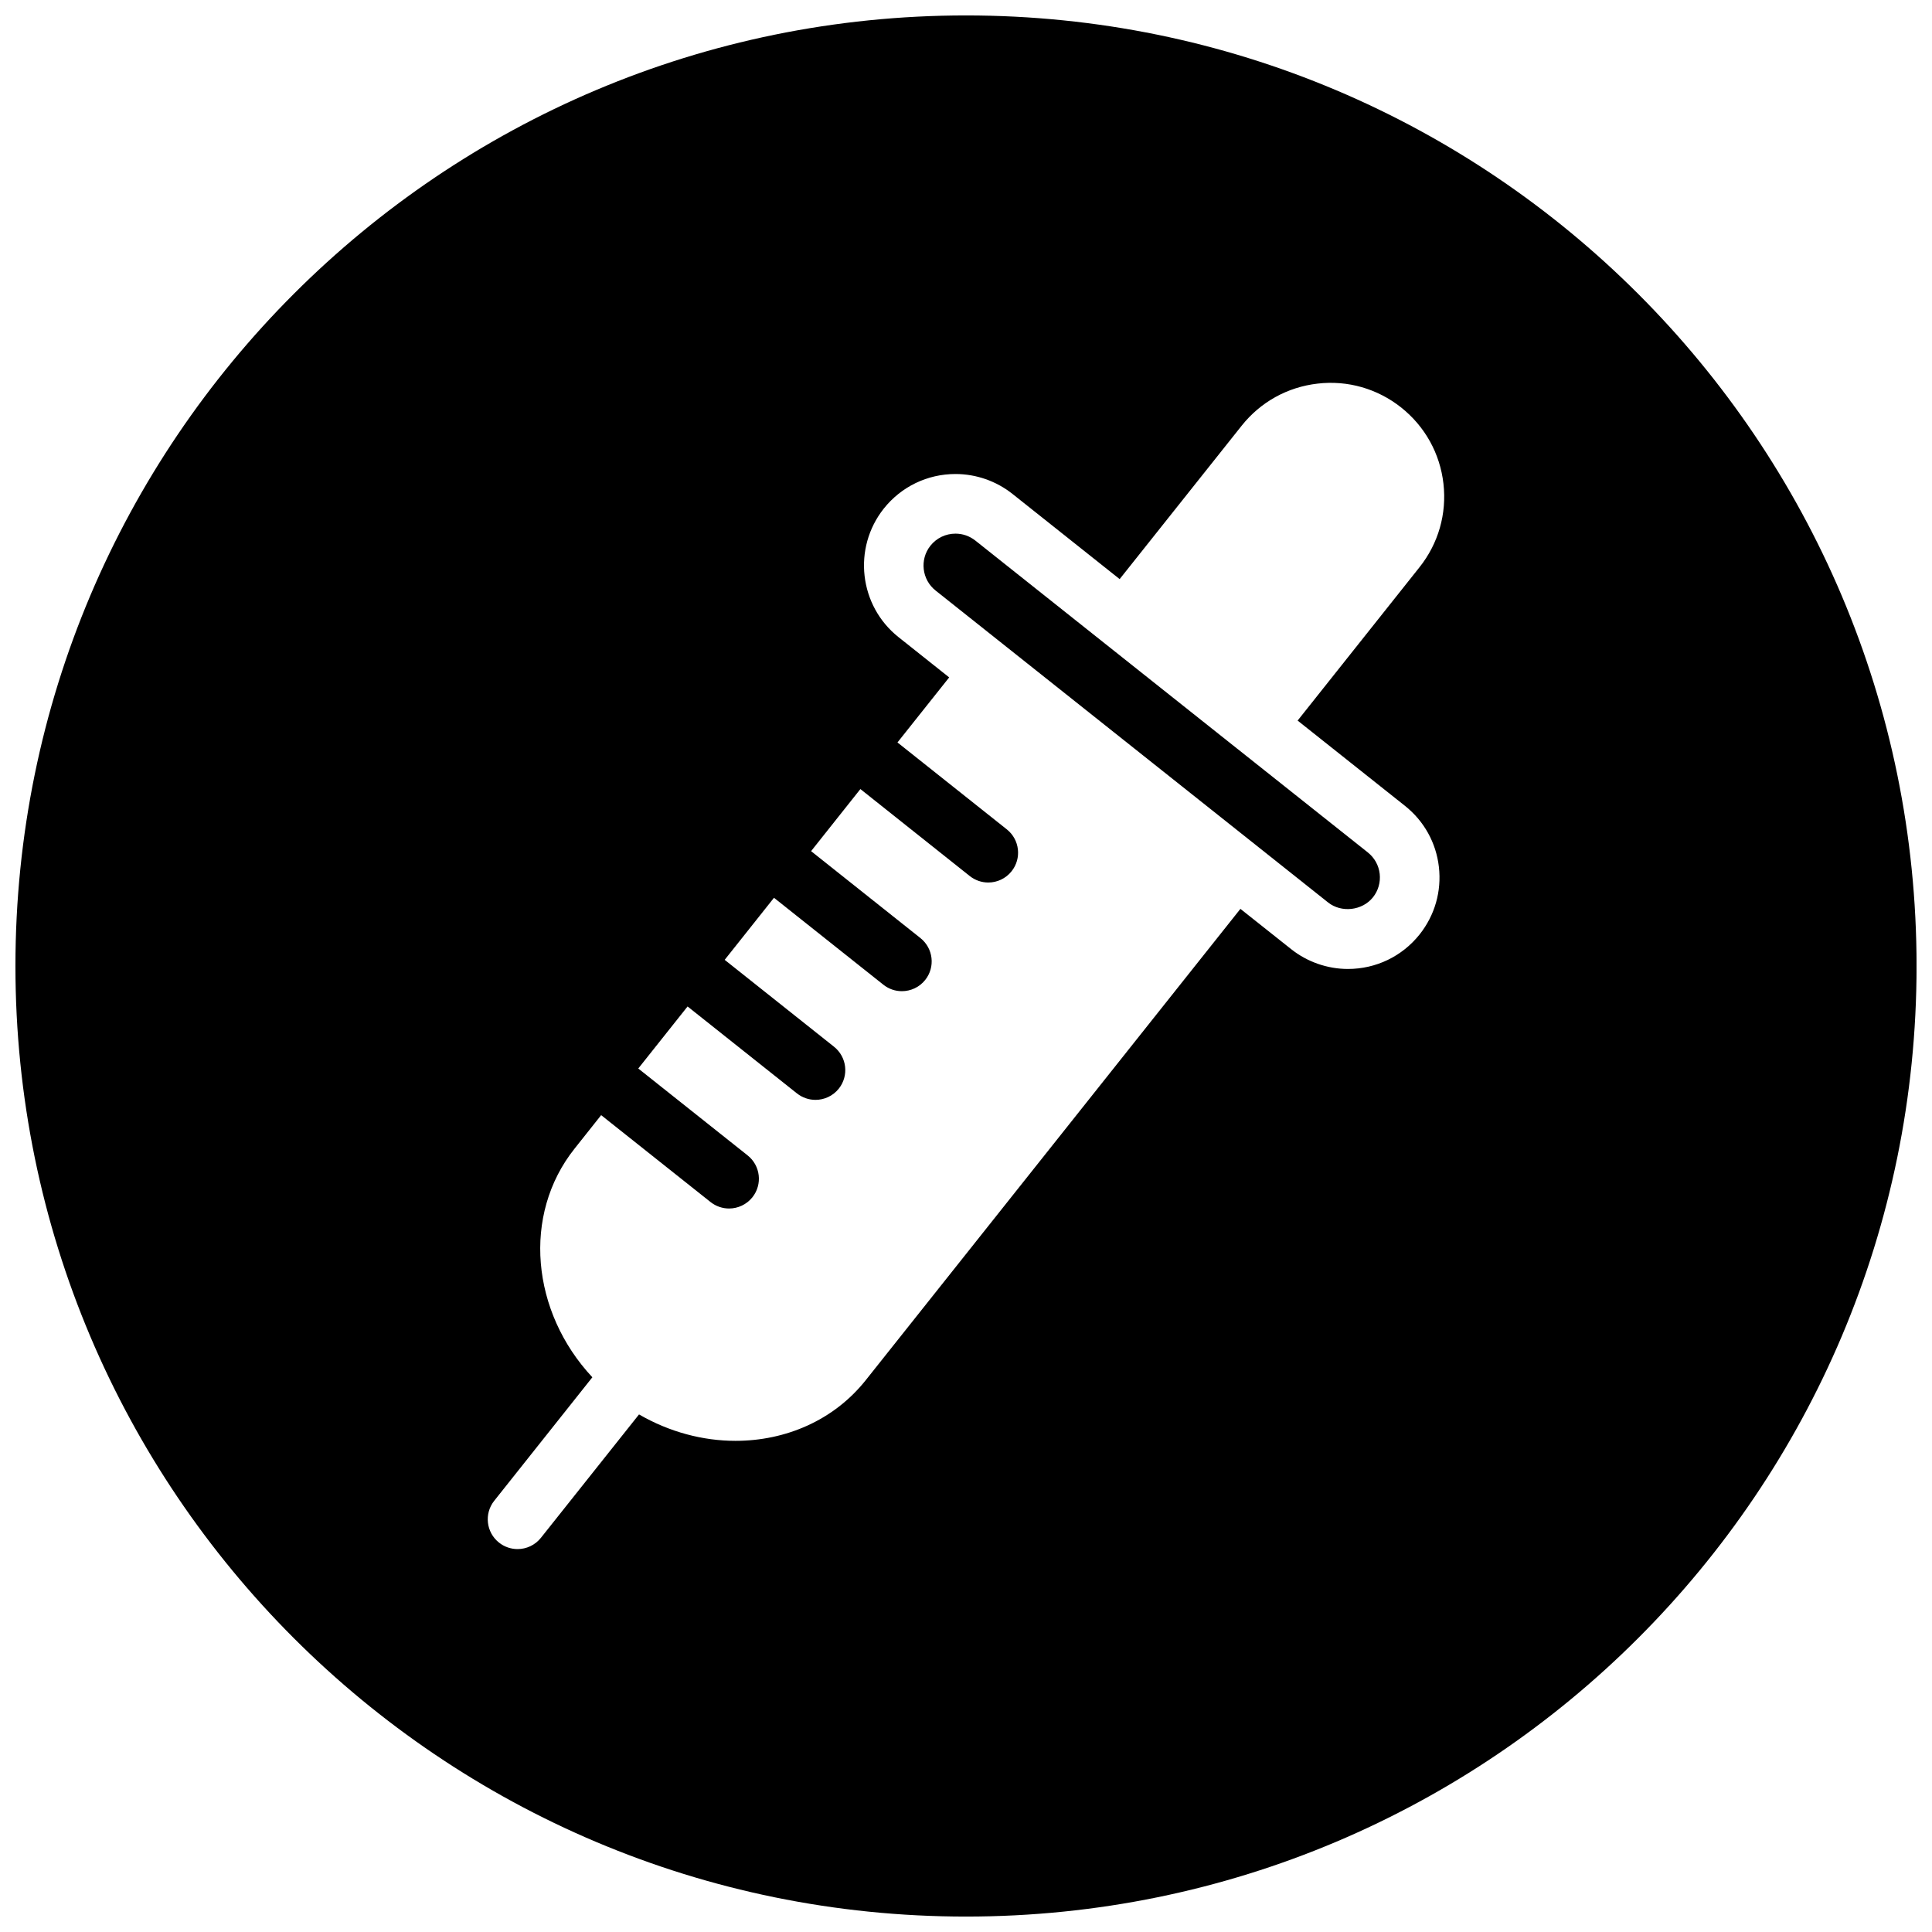 <?xml version="1.0" encoding="UTF-8"?>
<!-- Uploaded to: SVG Repo, www.svgrepo.com, Generator: SVG Repo Mixer Tools -->
<svg width="800px" height="800px" version="1.1" viewBox="144 144 512 512" xmlns="http://www.w3.org/2000/svg">
 <defs>
  <clipPath id="a">
   <path d="m148.09 148.09h503.81v503.81h-503.81z"/>
  </clipPath>
 </defs>
 <path d="m471.89 342.42c-0.016-0.008-0.016-0.016-0.031-0.023l-34.746-27.613c-0.016-0.008-0.031-0.016-0.039-0.023-0.016-0.008-0.023-0.023-0.031-0.031l-34.566-27.473c-1.52-1.195-3.336-1.836-5.258-1.836-2.606 0-5.023 1.164-6.644 3.195-2.898 3.644-2.289 8.988 1.371 11.887l104.01 82.656c3.551 2.816 9.07 2.172 11.895-1.363 1.402-1.762 2.031-3.969 1.785-6.211-0.25-2.242-1.371-4.258-3.133-5.668l-34.598-27.488c-0.008-0.008-0.016-0.008-0.016-0.008z"/>
 <g clip-path="url(#a)">
  <path d="m400 148.09c-139.13 0-251.91 112.78-251.91 251.91 0 139.13 112.77 251.91 251.91 251.91 139.12 0 251.91-112.77 251.91-251.91-0.004-139.12-112.79-251.91-251.91-251.91zm116.32 209.46c5.07 4.031 8.273 9.785 9.004 16.223 0.73 6.438-1.078 12.77-5.102 17.848-4.637 5.824-11.562 9.164-19.004 9.164-5.441 0-10.793-1.867-15.066-5.266l-13.43-10.66-99.281 124.89c-8.453 10.645-21.223 16.09-34.527 16.09-8.637 0-17.5-2.332-25.566-7l-26 32.699c-1.559 1.961-3.863 2.984-6.188 2.984-1.723 0-3.457-0.559-4.914-1.715-3.418-2.707-3.984-7.684-1.266-11.09l26-32.723c-16.176-17.312-18.664-43.043-4.723-60.582l7.055-8.887 28.984 23.027c1.457 1.148 3.188 1.715 4.914 1.715 2.32 0 4.621-1.023 6.188-2.977 2.715-3.426 2.148-8.383-1.273-11.098l-28.977-23.027 13.066-16.438 28.984 23.035c1.457 1.148 3.188 1.715 4.914 1.715 2.32 0 4.629-1.023 6.188-2.984 2.707-3.418 2.141-8.367-1.266-11.09l-28.984-23.035 13.066-16.445 28.984 23.035c1.457 1.156 3.18 1.715 4.902 1.715 2.32 0 4.629-1.016 6.188-2.977 2.715-3.418 2.148-8.375-1.266-11.098l-28.977-23.035 13.066-16.453 28.984 23.051c1.457 1.148 3.18 1.715 4.902 1.715 2.32 0 4.629-1.023 6.188-2.992 2.715-3.41 2.141-8.367-1.258-11.082l-28.992-23.043 13.707-17.238-13.422-10.668c-10.469-8.312-12.219-23.602-3.906-34.078 4.637-5.816 11.555-9.156 19.004-9.156 5.449 0 10.801 1.867 15.074 5.258l28.426 22.594 32.309-40.621c5-6.297 12.148-10.273 20.152-11.188 7.957-0.93 15.871 1.34 22.16 6.344 6.297 5.016 10.273 12.172 11.188 20.168 0.914 7.988-1.34 15.863-6.352 22.16l-32.293 40.629z"/>
 </g>
</svg>